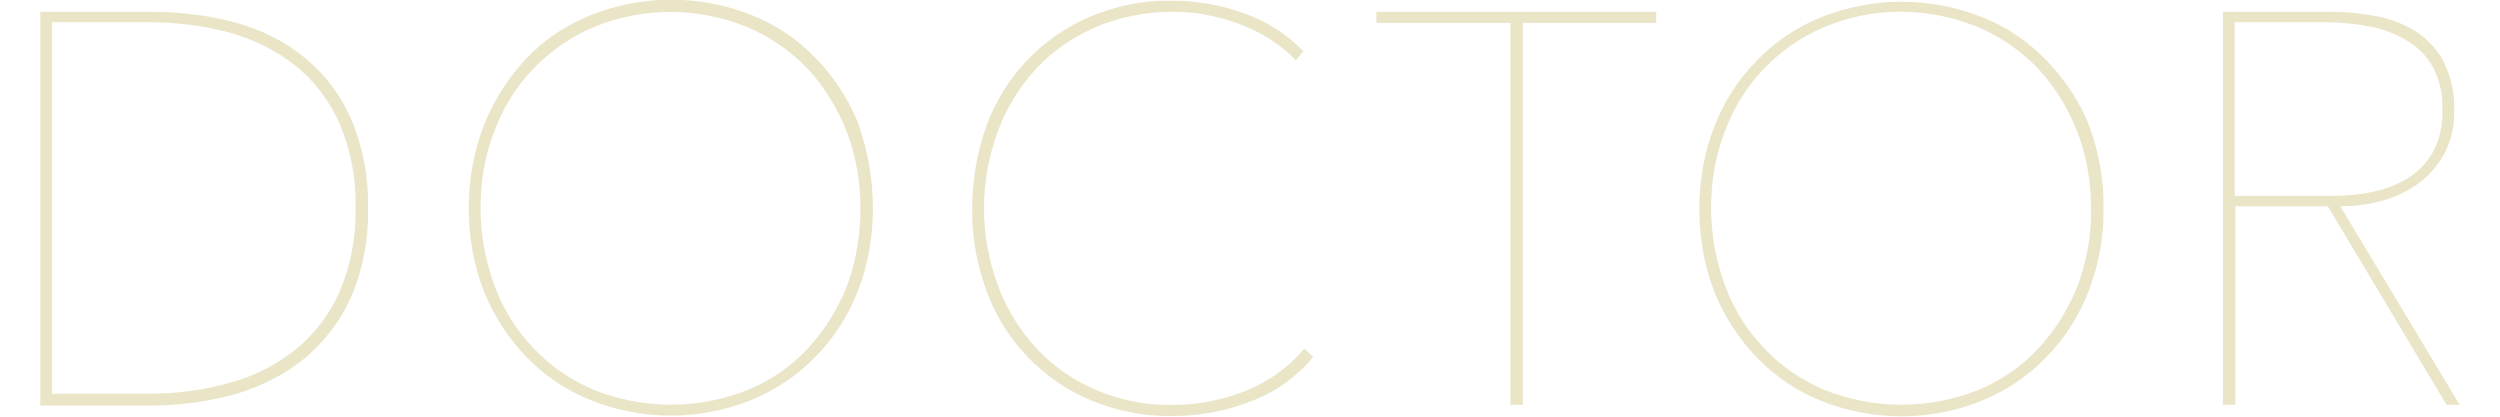 <?xml version="1.0" encoding="utf-8"?>
<!-- Generator: Adobe Illustrator 21.1.0, SVG Export Plug-In . SVG Version: 6.00 Build 0)  -->
<svg version="1.1" id="レイヤー_1" xmlns="http://www.w3.org/2000/svg" xmlns:xlink="http://www.w3.org/1999/xlink" x="0px"
	 y="0px" viewBox="0 0 360 60" style="enable-background:new 0 0 360 60;" xml:space="preserve">
<style type="text/css">
	.st0{fill:#EBE5C8;}
</style>
<title>doctor</title>
<g id="レイヤー_2">
	<g id="contents">
		<path class="st0" d="M53,30c0.1,4.3-0.7,8.7-2.4,12.7c-1.5,3.4-3.8,6.4-6.6,8.8c-2.9,2.4-6.3,4.1-9.9,5.2c-4,1.1-8.1,1.7-12.3,1.7
			h-16V1.7h16c4.1,0,8.3,0.5,12.3,1.6c3.6,1,7,2.7,9.9,5.1c2.9,2.4,5.1,5.4,6.6,8.8C52.3,21.3,53.1,25.6,53,30z M7.5,3.3v53.4h13.9
			c4,0,7.9-0.5,11.7-1.6c3.5-0.9,6.7-2.6,9.5-4.8c2.7-2.2,4.9-5.1,6.3-8.3c1.6-3.8,2.4-7.9,2.3-12.1c0.1-4.2-0.7-8.3-2.3-12.1
			c-1.4-3.2-3.6-6.1-6.3-8.3c-2.8-2.2-6-3.8-9.5-4.8c-3.8-1-7.8-1.5-11.7-1.5H7.5z"/>
		<path class="st0" d="M125.7,30c0,4.1-0.7,8.2-2.2,12c-1.4,3.5-3.4,6.7-6.1,9.4c-2.6,2.7-5.8,4.8-9.2,6.2c-7.4,3-15.8,3-23.2,0
			c-3.5-1.4-6.6-3.5-9.2-6.2c-2.6-2.7-4.7-5.9-6.1-9.4c-1.5-3.8-2.2-7.9-2.2-12c0-4.1,0.7-8.2,2.2-12c1.4-3.6,3.5-6.8,6.1-9.6
			c2.6-2.7,5.7-4.8,9.2-6.2c7.5-3,15.8-3,23.3,0c3.5,1.4,6.6,3.5,9.2,6.2c2.6,2.7,4.7,5.9,6.1,9.4C125,21.8,125.7,25.9,125.7,30z
			 M123.9,30c0-3.8-0.6-7.5-2-11.1c-1.3-3.3-3.2-6.4-5.6-9c-2.5-2.6-5.4-4.6-8.7-6c-7.1-2.9-15-2.9-22.1,0c-3.3,1.4-6.2,3.4-8.7,6
			c-2.5,2.6-4.4,5.7-5.6,9c-1.4,3.5-2,7.3-2,11.1c0,3.8,0.7,7.5,2,11.1c1.2,3.3,3.1,6.4,5.6,9c2.4,2.6,5.4,4.6,8.6,6
			c7.2,2.9,15.2,2.9,22.4,0c3.3-1.4,6.2-3.4,8.6-6c2.4-2.6,4.3-5.7,5.6-9C123.3,37.5,123.9,33.8,123.9,30z"/>
		<path class="st0" d="M180.1,57.8c-3.6,1.4-7.3,2.1-11.2,2.1c-4,0.1-8-0.7-11.7-2.2c-7-2.9-12.5-8.6-15.1-15.7
			c-1.4-3.8-2.2-7.9-2.1-12c0-4.1,0.7-8.2,2.1-12c2.6-7.1,8.1-12.8,15.1-15.7c3.7-1.5,7.6-2.3,11.6-2.2c3.5,0,7,0.6,10.3,1.8
			c3.2,1.1,6.2,3,8.6,5.5l-1.1,1.3c-1.1-1.2-2.4-2.2-3.8-3.1c-1.4-0.9-2.9-1.6-4.5-2.2c-1.6-0.6-3.2-1-4.8-1.3
			c-1.5-0.3-3.1-0.4-4.6-0.4c-3.8,0-7.6,0.7-11.1,2.2c-3.2,1.4-6.2,3.4-8.6,6c-2.4,2.6-4.3,5.7-5.5,9c-1.3,3.5-2,7.3-2,11.1
			c0,3.8,0.7,7.6,2,11.1c1.2,3.3,3.1,6.4,5.5,9c2.4,2.6,5.3,4.6,8.5,6c3.5,1.5,7.3,2.3,11.2,2.2c3.6,0,7.1-0.7,10.4-2
			c3.3-1.3,6.3-3.4,8.5-6.1l1.3,1.2C186.7,54.3,183.6,56.5,180.1,57.8z"/>
		<path class="st0" d="M219.3,3.3v55h-1.8v-55h-19.3V1.7h40.3v1.6H219.3z"/>
		<path class="st0" d="M302.9,30c0.1,4.1-0.7,8.2-2.2,12.1c-1.4,3.5-3.4,6.7-6.1,9.4c-2.6,2.7-5.8,4.8-9.2,6.2c-7.4,3-15.8,3-23.2,0
			c-3.5-1.4-6.6-3.5-9.2-6.2c-2.6-2.7-4.7-5.9-6.1-9.4c-1.5-3.8-2.2-7.9-2.2-12c0-4.1,0.7-8.2,2.2-12c1.4-3.5,3.4-6.7,6.1-9.4
			c2.6-2.7,5.7-4.8,9.2-6.2c7.5-3,15.8-3,23.3,0c3.5,1.4,6.6,3.5,9.2,6.2c2.6,2.7,4.7,5.8,6.1,9.3C302.2,21.8,303,25.9,302.9,30z
			 M301.1,30c0-3.8-0.6-7.5-2-11.1c-1.3-3.3-3.2-6.4-5.6-9c-2.5-2.6-5.4-4.6-8.7-6c-7.1-2.9-15-3-22.1,0c-3.3,1.4-6.2,3.4-8.7,6
			c-2.5,2.6-4.4,5.7-5.6,9c-1.4,3.5-2,7.3-2,11.1c0,3.8,0.7,7.5,2,11.1c1.2,3.3,3.1,6.4,5.6,9c2.4,2.6,5.4,4.6,8.6,6
			c7.2,2.9,15.2,2.9,22.4,0c3.3-1.4,6.2-3.4,8.6-6c2.4-2.6,4.3-5.7,5.6-9C300.5,37.5,301.2,33.8,301.1,30z"/>
		<path class="st0" d="M352.3,58.3l-17.1-28.6h-13.3v28.6h-1.8V1.7h15.6c2.1,0,4.2,0.2,6.3,0.6c2,0.3,4,1.1,5.7,2.1
			c1.7,1.1,3.1,2.5,4.1,4.3c1.1,2.2,1.7,4.6,1.6,7c0.1,2.3-0.4,4.6-1.5,6.6c-1,1.7-2.3,3.2-3.9,4.3c-1.6,1.1-3.4,1.9-5.3,2.4
			c-1.9,0.5-3.8,0.7-5.7,0.7l17.2,28.6H352.3z M351.7,15.7c0.1-2.1-0.4-4.2-1.4-6.1c-0.9-1.6-2.2-2.9-3.8-3.8c-1.7-1-3.5-1.7-5.4-2
			c-2.1-0.4-4.2-0.6-6.3-0.6h-13v25h14c5.2,0,9.2-1.1,12-3.3C350.5,22.7,351.8,19.6,351.7,15.7z"/>
	</g>
</g>
</svg>
